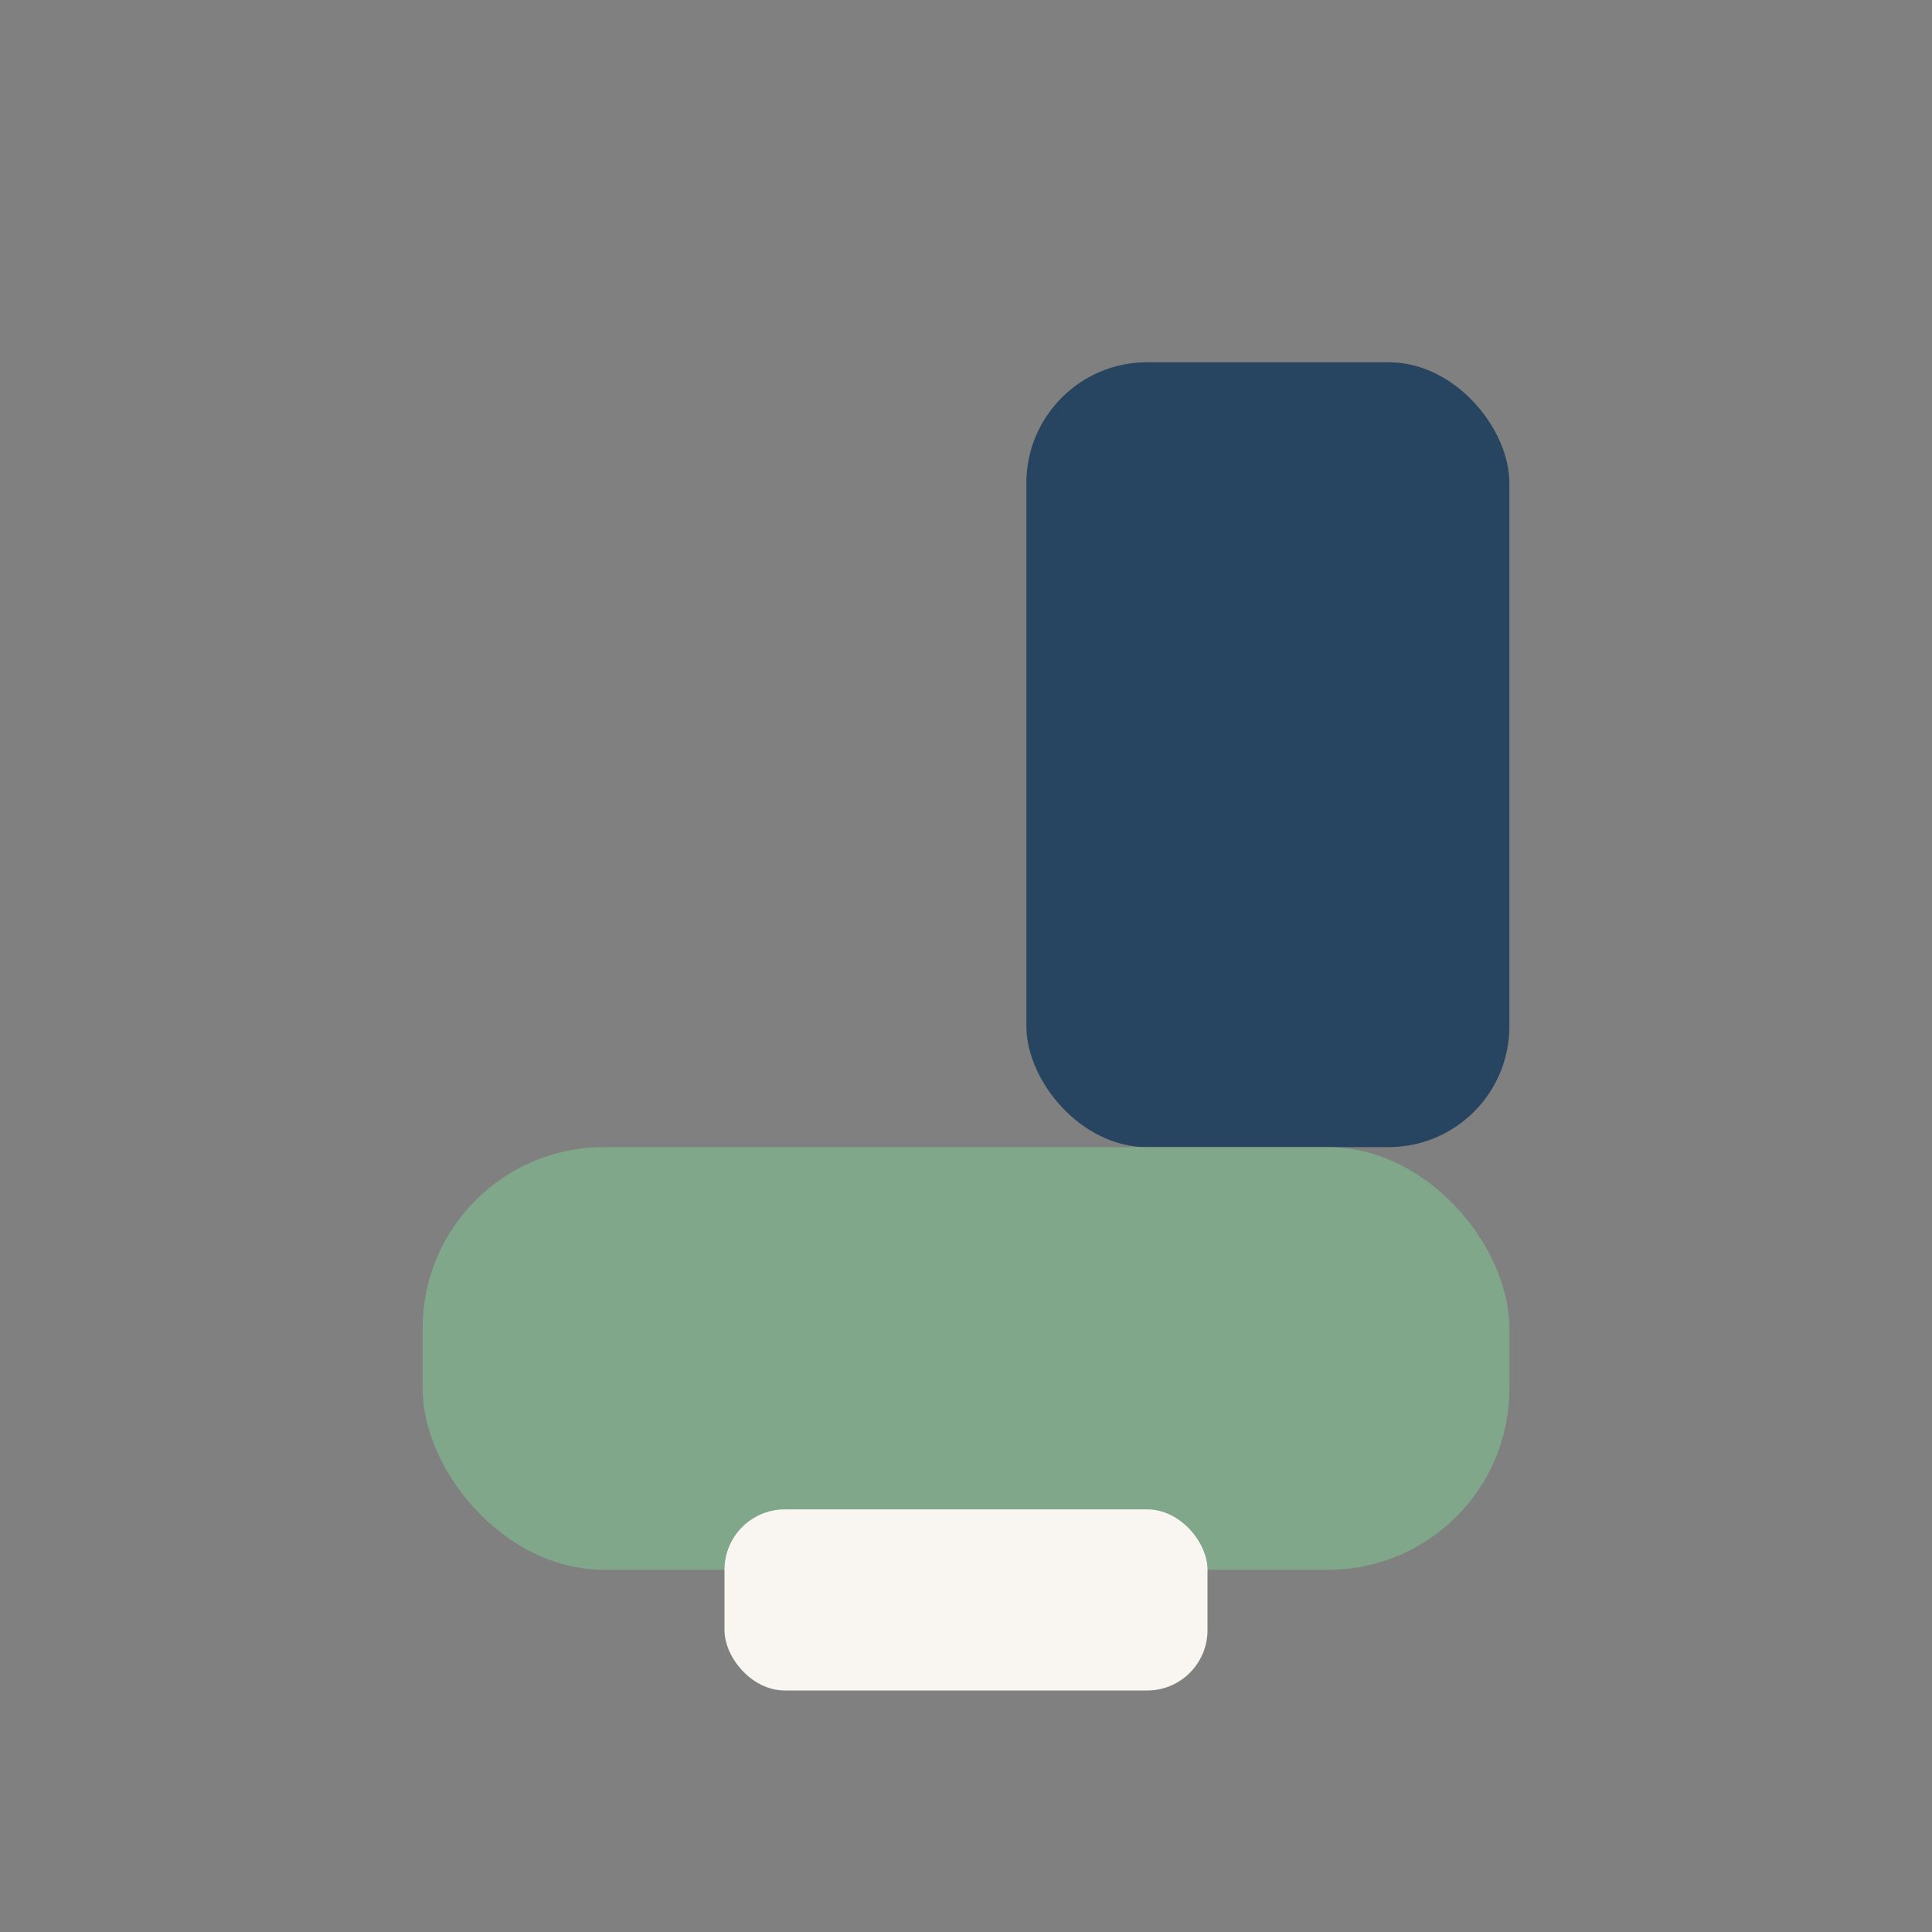 <?xml version="1.0" encoding="UTF-8"?>
<svg xmlns="http://www.w3.org/2000/svg" width="32" height="32" viewBox="0 0 32 32"><rect x="0" y="0" width="32" height="32" fill="#808080" stroke="none"/><rect x="17" y="6" width="8" height="13" rx="2" fill="#274560"/><rect x="7" y="19" width="18" height="7" rx="3" fill="#80A789"/><rect x="12" y="25" width="8" height="3" rx="1" fill="#F9F6F2"/></svg>